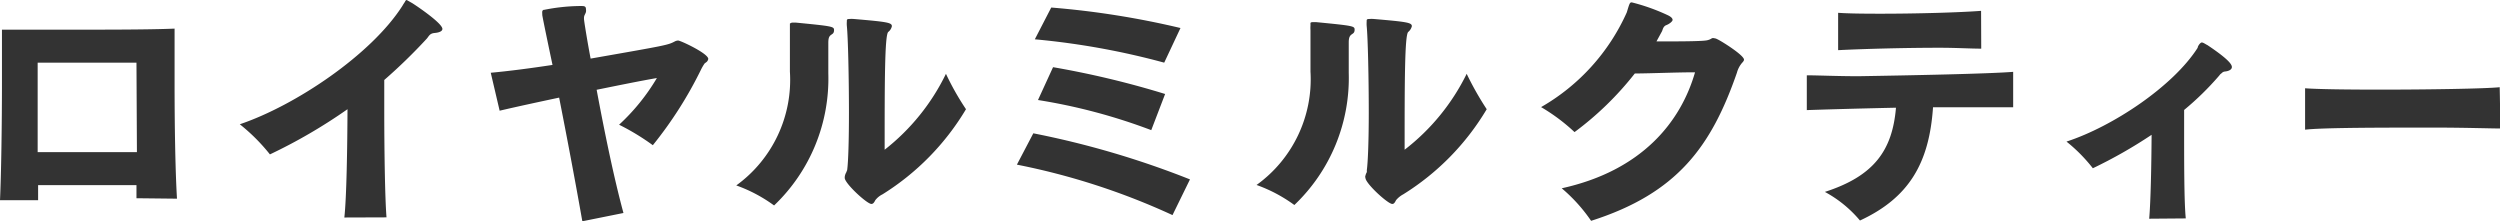 <svg xmlns="http://www.w3.org/2000/svg" width="165.97" height="14.69" viewBox="0 0 165.97 14.69"><defs><style>.cls-1{fill:#333;}</style></defs><title>c1_drink_name</title><g id="text_image"><path class="cls-1" d="M9.06 13.16v-.87h-6.53v1h-2.53c.08-1.67.13-5.06.13-7.85v-3.47h4.4c2.61 0 5.39 0 7.06-.07v3.7c0 2.72.05 5.81.16 7.59zm0-9h-6.56v5.94h6.59zM22.86 14.44c.15-1.33.2-4.71.21-7.19a35.38 35.38 0 0 1-5.15 3 12.43 12.43 0 0 0-2-2c3.7-1.25 8.74-4.63 10.8-7.87a2.86 2.86 0 0 1 .16-.25c.05-.13.12-.13.12-.13l.37.21c.35.22 2 1.34 2 1.71 0 .14-.18.24-.52.27s-.38.23-.53.39a35.89 35.89 0 0 1-2.81 2.73v2c0 2.75.05 5.92.15 7.12zM38.66 14.69c-.46-2.61-1-5.47-1.54-8.21-1.45.31-2.85.61-3.95.87l-.59-2.52c1.21-.11 2.66-.3 4.1-.52-.18-.85-.61-2.89-.68-3.31v-.08a.69.69 0 0 1 0-.16.13.13 0 0 1 .14-.11 12.66 12.66 0 0 1 2.31-.25h.11c.21 0 .34 0 .34.21a.59.59 0 0 1 0 .19c-.06.18-.13.22-.13.4v.06c0 .12.24 1.59.44 2.63 5.07-.89 5.12-.89 5.61-1.15a.53.53 0 0 1 .2-.05c.16 0 2 .86 2 1.22a.34.34 0 0 1-.16.24l-.08.06a3.18 3.18 0 0 0-.25.43 26.51 26.51 0 0 1-3.19 5 15.42 15.42 0 0 0-2.24-1.36 13.68 13.68 0 0 0 2.51-3.1c-1.15.2-2.57.49-4 .78.5 2.69 1.15 5.87 1.78 8.18zM52.44 4.75v-3.18s.07-.07.18-.07h.21c2.46.24 2.54.26 2.54.5s-.13.25-.24.35-.14.24-.14.51v2a11.63 11.63 0 0 1-3.6 8.78 9.85 9.85 0 0 0-2.51-1.33 8.65 8.65 0 0 0 3.56-7.56zm3.64 7a.76.76 0 0 1 .11-.32.69.69 0 0 1 .05-.13c.08-.56.12-2.11.12-3.81 0-2.32-.06-5-.14-5.78a1.68 1.68 0 0 1 0-.27v-.03c0-.1 0-.15.17-.15a1.74 1.74 0 0 1 .29 0c2.23.19 2.53.24 2.53.48a.65.65 0 0 1-.24.38c-.24.2-.24 3.48-.24 7.82a14.34 14.34 0 0 0 4.07-5.04 17.71 17.71 0 0 0 1.33 2.35 16.8 16.8 0 0 1-5.54 5.65 1.36 1.36 0 0 0-.48.39c-.08.16-.15.25-.26.25-.29 0-1.77-1.36-1.77-1.73zM77.84 14.28a45.81 45.81 0 0 0-10.33-3.35l1.09-2.08a59.11 59.11 0 0 1 10.4 3.06zm-.55-10.12a50 50 0 0 0-8.59-1.55l1.09-2.11a56.81 56.81 0 0 1 8.58 1.36zm-.86 4.48a38 38 0 0 0-7.52-2l1-2.18a60.05 60.05 0 0 1 7.44 1.78zM87 4.75v-2.75a2 2 0 0 1 0-.29v-.09a.45.45 0 0 1 0-.08c0-.05.06-.07.17-.07h.21c2.47.24 2.55.26 2.55.5s-.13.25-.24.35-.15.24-.15.51v2a11.64 11.64 0 0 1-3.61 8.78 9.85 9.85 0 0 0-2.51-1.33 8.64 8.64 0 0 0 3.58-7.53zm3.63 7a.94.94 0 0 1 .11-.32.69.69 0 0 0 0-.13c.08-.56.13-2.11.13-3.81 0-2.32-.06-5-.14-5.78a2 2 0 0 1 0-.27v-.03c0-.1 0-.15.18-.15a1.8 1.8 0 0 1 .29 0c2.22.19 2.53.24 2.53.48a.71.71 0 0 1-.24.38c-.24.2-.24 3.48-.24 7.82a14.32 14.32 0 0 0 4.12-5.04 20.26 20.26 0 0 0 1.33 2.35 16.71 16.71 0 0 1-5.54 5.65 1.61 1.61 0 0 0-.48.39c-.08.16-.14.25-.25.25-.29 0-1.78-1.36-1.78-1.73zM112.53 4.8c-1.22 0-2.79.07-4 .08a20.81 20.81 0 0 1-4 3.89 12.45 12.45 0 0 0-2.22-1.66 13.68 13.68 0 0 0 5.69-6.29c.16-.53.19-.64.29-.66h.05a13.15 13.15 0 0 1 2.36.84c.24.11.34.22.34.32s-.21.27-.42.35-.24.32-.28.4l-.37.68c1.28 0 2.94 0 3.33-.07a.89.89 0 0 0 .35-.14.27.27 0 0 1 .16 0 .47.47 0 0 1 .19.06c.24.1 1.78 1.06 1.78 1.36 0 .08-.07.15-.15.24a1.68 1.68 0 0 0-.32.63c-1.69 4.86-3.93 8-9.68 9.83a10.79 10.79 0 0 0-1.95-2.16c5.32-1.17 7.9-4.4 8.85-7.7zM133.65 7.12h-5.32c-.25 3.68-1.57 6-4.85 7.52a8 8 0 0 0-2.33-1.9c3.25-1.05 4.48-2.74 4.72-5.59-2.29.05-4.48.11-5.92.16v-2.31c.73 0 2 .06 3.44.06 3.61-.06 8.61-.16 10.26-.29zm-2.12-3.89c-.7 0-1.68-.06-2.77-.06-2.35 0-5.17.08-6.73.16v-2.48c.69.05 1.71.06 2.83.06 2.37 0 5.24-.08 6.66-.19zM142.68 14.52c.1-1.11.15-3.59.16-5.57a31.52 31.52 0 0 1-3.9 2.22 10.6 10.6 0 0 0-1.75-1.77c3.07-1 7.08-3.67 8.71-6.23 0-.1.16-.34.27-.35.11 0 .27.13.37.17 1.5 1 1.63 1.32 1.63 1.46s-.15.27-.48.3a.32.32 0 0 0-.19.1l-.1.08-.08.1a19.29 19.29 0 0 1-2.32 2.27v1.28c0 2.27 0 4.87.11 5.92zM166 8.53c-.67 0-2.4-.06-4.4-.06-3.35 0-7.43 0-8.57.14v-2.75c.74.06 2.71.09 4.92.09 3.23 0 7-.06 8-.16z"/></g></svg>